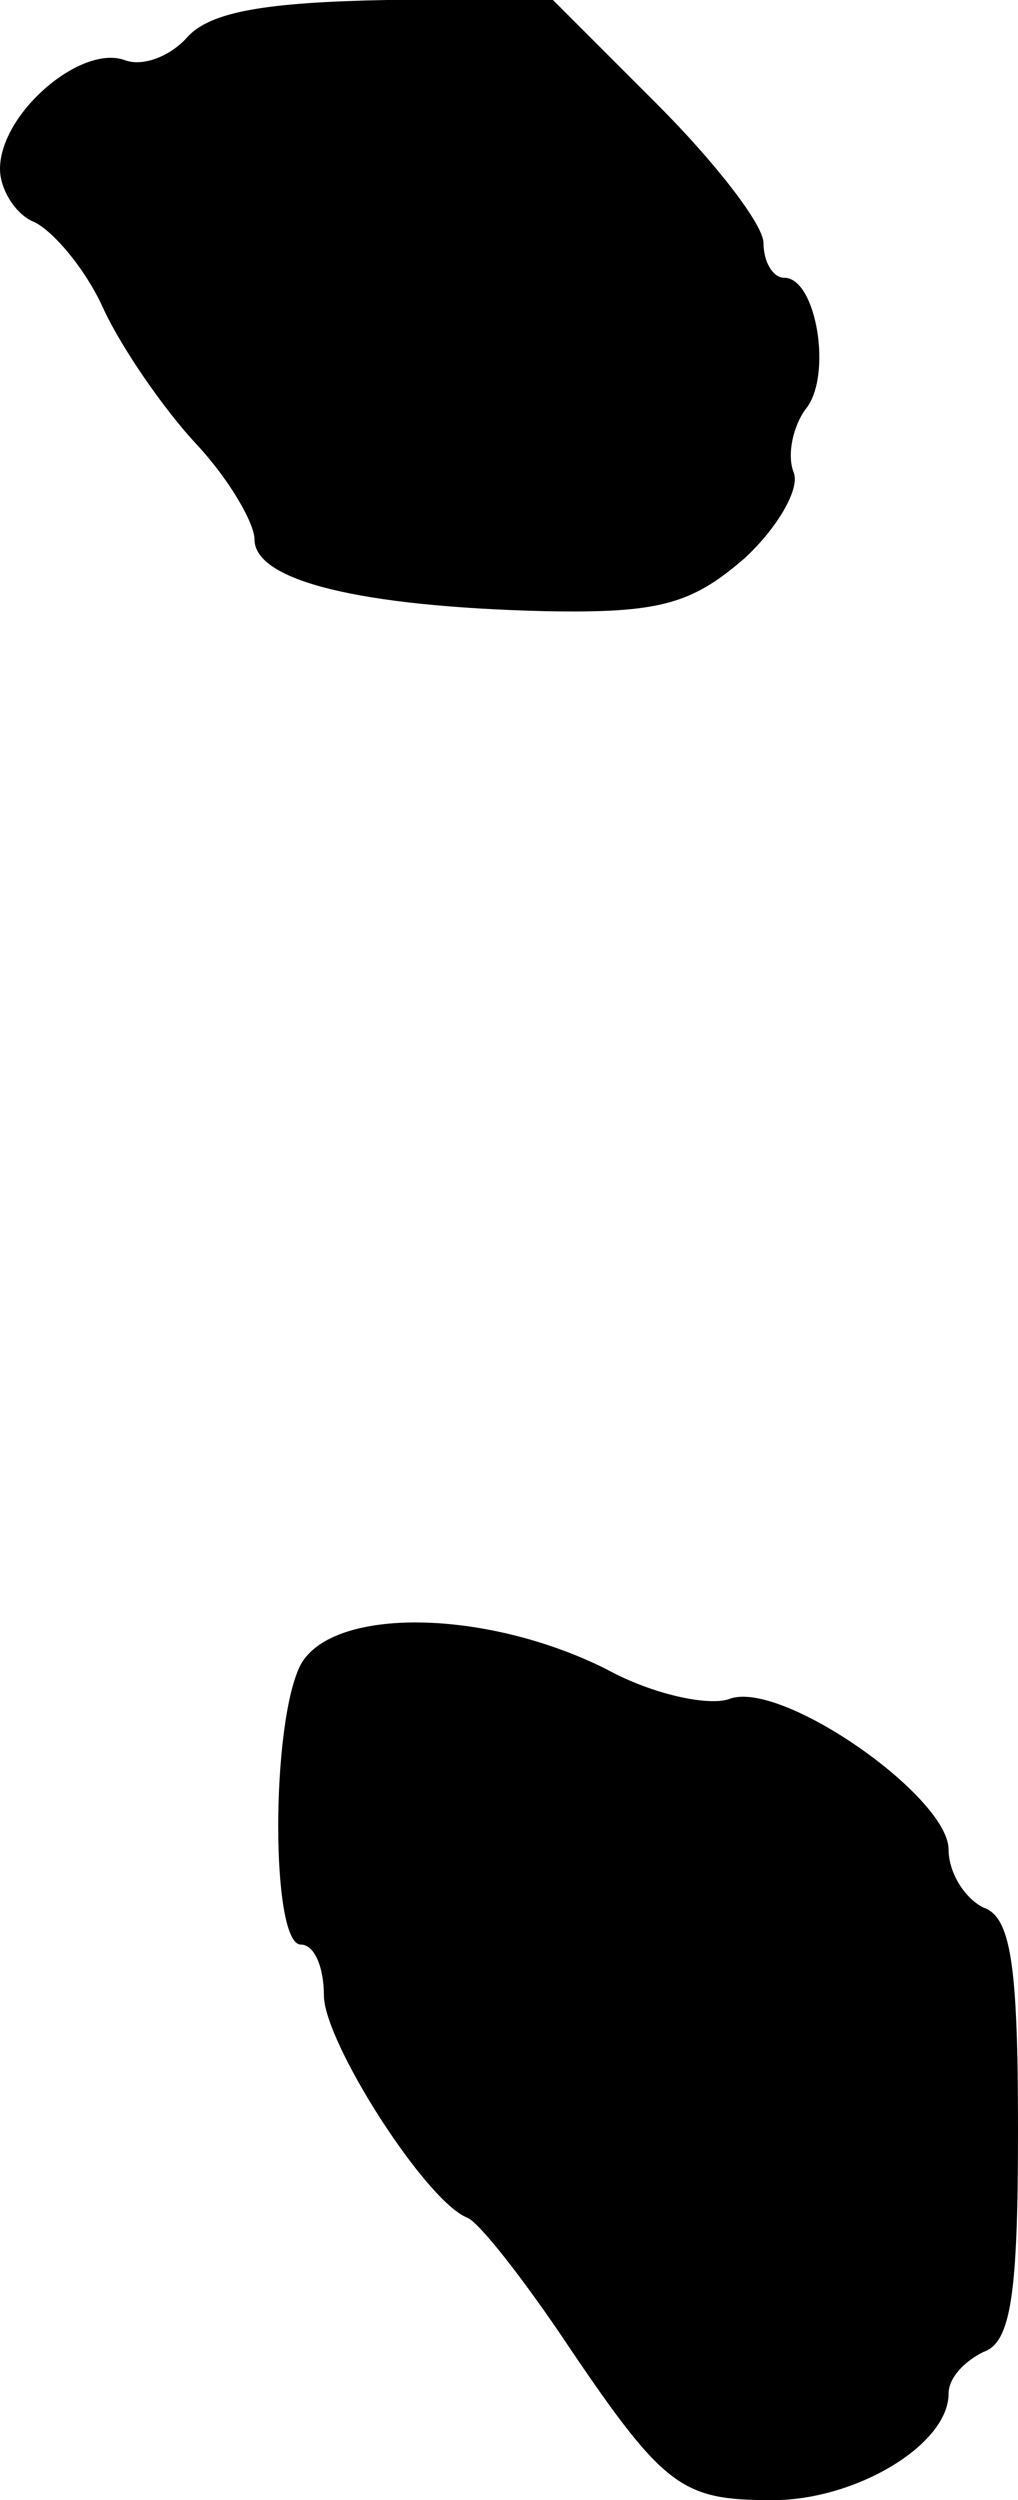 <?xml version="1.0" standalone="no"?>
<!DOCTYPE svg PUBLIC "-//W3C//DTD SVG 20010904//EN"
 "http://www.w3.org/TR/2001/REC-SVG-20010904/DTD/svg10.dtd">
<svg version="1.0" xmlns="http://www.w3.org/2000/svg"
 width="44pt" height="108pt" viewBox="0 0 44 108"
 preserveAspectRatio="xMidYMid meet">
<g transform="translate(0,108) scale(0.1,-0.1)"
fill="#000000" stroke="none">
<path d="M81 1064 c-7 -8 -19 -13 -27 -10 -19 7 -54 -23 -54 -47 0 -9 7 -20
15 -23 8 -4 22 -20 30 -38 8 -17 26 -43 40 -58 14 -15 25 -34 25 -41 0 -18 46
-29 125 -31 50 -1 64 3 87 23 14 13 24 30 21 37 -3 8 0 20 5 27 12 14 5 57 -9
57 -5 0 -9 7 -9 15 0 8 -21 35 -46 60 l-45 45 -72 0 c-52 -1 -76 -5 -86 -16z"/>
<path d="M130 361 c-13 -25 -13 -121 0 -121 6 0 10 -10 10 -22 0 -20 44 -89
62 -96 5 -2 23 -25 40 -50 45 -67 52 -72 92 -72 36 0 76 24 76 46 0 7 7 14 15
18 12 4 15 25 15 96 0 71 -3 92 -15 96 -8 4 -15 15 -15 25 0 23 -73 74 -95 65
-9 -3 -33 2 -53 13 -52 26 -118 27 -132 2z"/>
</g>
</svg>
